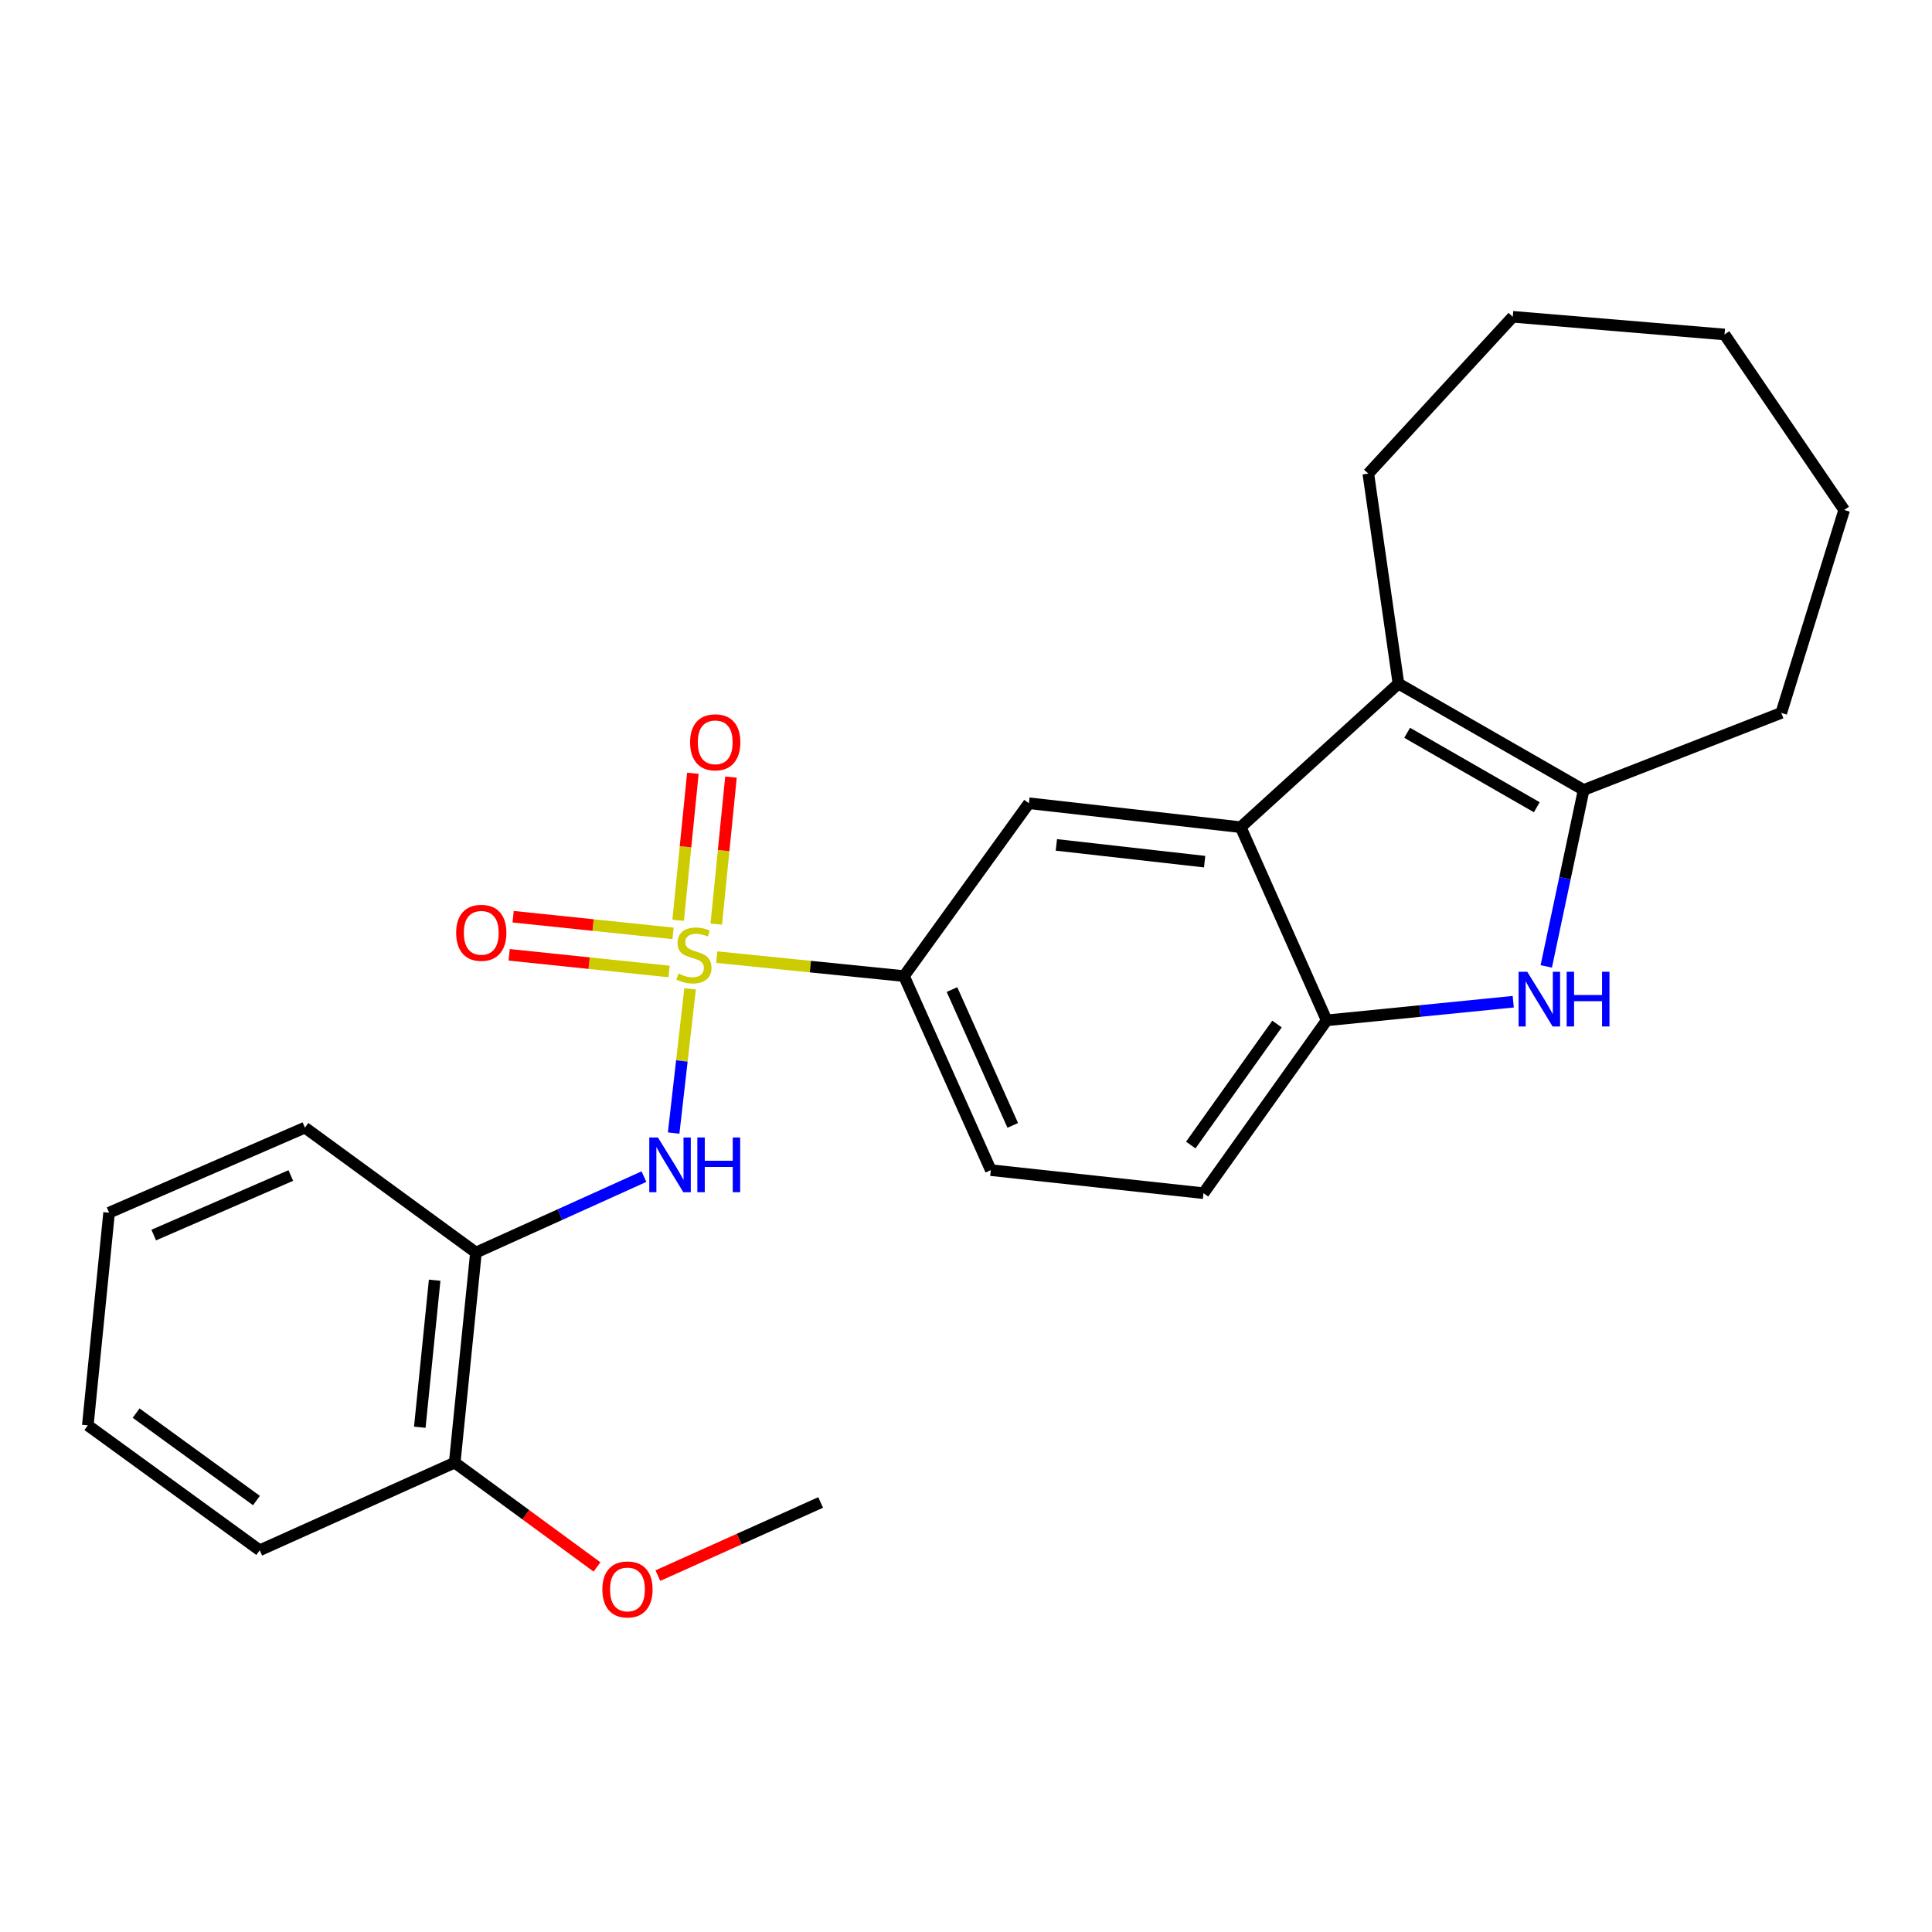 <?xml version='1.0' encoding='iso-8859-1'?>
<svg version='1.1' baseProfile='full'
              xmlns='http://www.w3.org/2000/svg'
                      xmlns:rdkit='http://www.rdkit.org/xml'
                      xmlns:xlink='http://www.w3.org/1999/xlink'
                  xml:space='preserve'
width='1000px' height='1000px' viewBox='0 0 1000 1000'>
<!-- END OF HEADER -->
<rect style='opacity:1.0;fill:#FFFFFF;stroke:none' width='1000' height='1000' x='0' y='0'> </rect>
<path class='bond-4' d='M 357.181,511.831 L 352.931,549.15' style='fill:none;fill-rule:evenodd;stroke:#CCCC00;stroke-width:6px;stroke-linecap:butt;stroke-linejoin:miter;stroke-opacity:1' />
<path class='bond-4' d='M 352.931,549.15 L 348.681,586.469' style='fill:none;fill-rule:evenodd;stroke:#0000FF;stroke-width:6px;stroke-linecap:butt;stroke-linejoin:miter;stroke-opacity:1' />
<path class='bond-6' d='M 370.999,495.412 L 419.451,500.316' style='fill:none;fill-rule:evenodd;stroke:#CCCC00;stroke-width:6px;stroke-linecap:butt;stroke-linejoin:miter;stroke-opacity:1' />
<path class='bond-6' d='M 419.451,500.316 L 467.903,505.22' style='fill:none;fill-rule:evenodd;stroke:#000000;stroke-width:6px;stroke-linecap:butt;stroke-linejoin:miter;stroke-opacity:1' />
<path class='bond-9' d='M 370.741,478.317 L 374.548,440.27' style='fill:none;fill-rule:evenodd;stroke:#CCCC00;stroke-width:6px;stroke-linecap:butt;stroke-linejoin:miter;stroke-opacity:1' />
<path class='bond-9' d='M 374.548,440.27 L 378.355,402.223' style='fill:none;fill-rule:evenodd;stroke:#FF0000;stroke-width:6px;stroke-linecap:butt;stroke-linejoin:miter;stroke-opacity:1' />
<path class='bond-9' d='M 351.013,476.343 L 354.82,438.296' style='fill:none;fill-rule:evenodd;stroke:#CCCC00;stroke-width:6px;stroke-linecap:butt;stroke-linejoin:miter;stroke-opacity:1' />
<path class='bond-9' d='M 354.82,438.296 L 358.627,400.249' style='fill:none;fill-rule:evenodd;stroke:#FF0000;stroke-width:6px;stroke-linecap:butt;stroke-linejoin:miter;stroke-opacity:1' />
<path class='bond-10' d='M 348.369,483.121 L 306.986,478.806' style='fill:none;fill-rule:evenodd;stroke:#CCCC00;stroke-width:6px;stroke-linecap:butt;stroke-linejoin:miter;stroke-opacity:1' />
<path class='bond-10' d='M 306.986,478.806 L 265.603,474.492' style='fill:none;fill-rule:evenodd;stroke:#FF0000;stroke-width:6px;stroke-linecap:butt;stroke-linejoin:miter;stroke-opacity:1' />
<path class='bond-10' d='M 346.313,502.841 L 304.93,498.526' style='fill:none;fill-rule:evenodd;stroke:#CCCC00;stroke-width:6px;stroke-linecap:butt;stroke-linejoin:miter;stroke-opacity:1' />
<path class='bond-10' d='M 304.93,498.526 L 263.547,494.211' style='fill:none;fill-rule:evenodd;stroke:#FF0000;stroke-width:6px;stroke-linecap:butt;stroke-linejoin:miter;stroke-opacity:1' />
<path class='bond-0' d='M 783.254,518.487 L 734.966,523.309' style='fill:none;fill-rule:evenodd;stroke:#0000FF;stroke-width:6px;stroke-linecap:butt;stroke-linejoin:miter;stroke-opacity:1' />
<path class='bond-0' d='M 734.966,523.309 L 686.678,528.131' style='fill:none;fill-rule:evenodd;stroke:#000000;stroke-width:6px;stroke-linecap:butt;stroke-linejoin:miter;stroke-opacity:1' />
<path class='bond-26' d='M 800.345,500.211 L 810.018,454.548' style='fill:none;fill-rule:evenodd;stroke:#0000FF;stroke-width:6px;stroke-linecap:butt;stroke-linejoin:miter;stroke-opacity:1' />
<path class='bond-26' d='M 810.018,454.548 L 819.692,408.885' style='fill:none;fill-rule:evenodd;stroke:#000000;stroke-width:6px;stroke-linecap:butt;stroke-linejoin:miter;stroke-opacity:1' />
<path class='bond-1' d='M 642.189,428.15 L 532.56,415.758' style='fill:none;fill-rule:evenodd;stroke:#000000;stroke-width:6px;stroke-linecap:butt;stroke-linejoin:miter;stroke-opacity:1' />
<path class='bond-1' d='M 623.518,445.992 L 546.777,437.318' style='fill:none;fill-rule:evenodd;stroke:#000000;stroke-width:6px;stroke-linecap:butt;stroke-linejoin:miter;stroke-opacity:1' />
<path class='bond-2' d='M 642.189,428.15 L 723.831,353.844' style='fill:none;fill-rule:evenodd;stroke:#000000;stroke-width:6px;stroke-linecap:butt;stroke-linejoin:miter;stroke-opacity:1' />
<path class='bond-25' d='M 642.189,428.15 L 686.678,528.131' style='fill:none;fill-rule:evenodd;stroke:#000000;stroke-width:6px;stroke-linecap:butt;stroke-linejoin:miter;stroke-opacity:1' />
<path class='bond-3' d='M 723.831,353.844 L 819.692,408.885' style='fill:none;fill-rule:evenodd;stroke:#000000;stroke-width:6px;stroke-linecap:butt;stroke-linejoin:miter;stroke-opacity:1' />
<path class='bond-3' d='M 728.338,379.294 L 795.441,417.823' style='fill:none;fill-rule:evenodd;stroke:#000000;stroke-width:6px;stroke-linecap:butt;stroke-linejoin:miter;stroke-opacity:1' />
<path class='bond-14' d='M 723.831,353.844 L 708.234,245.14' style='fill:none;fill-rule:evenodd;stroke:#000000;stroke-width:6px;stroke-linecap:butt;stroke-linejoin:miter;stroke-opacity:1' />
<path class='bond-15' d='M 819.692,408.885 L 921.986,368.99' style='fill:none;fill-rule:evenodd;stroke:#000000;stroke-width:6px;stroke-linecap:butt;stroke-linejoin:miter;stroke-opacity:1' />
<path class='bond-8' d='M 333.311,609.02 L 289.832,628.672' style='fill:none;fill-rule:evenodd;stroke:#0000FF;stroke-width:6px;stroke-linecap:butt;stroke-linejoin:miter;stroke-opacity:1' />
<path class='bond-8' d='M 289.832,628.672 L 246.352,648.323' style='fill:none;fill-rule:evenodd;stroke:#000000;stroke-width:6px;stroke-linecap:butt;stroke-linejoin:miter;stroke-opacity:1' />
<path class='bond-5' d='M 686.678,528.131 L 622.925,617.592' style='fill:none;fill-rule:evenodd;stroke:#000000;stroke-width:6px;stroke-linecap:butt;stroke-linejoin:miter;stroke-opacity:1' />
<path class='bond-5' d='M 660.969,530.044 L 616.341,592.667' style='fill:none;fill-rule:evenodd;stroke:#000000;stroke-width:6px;stroke-linecap:butt;stroke-linejoin:miter;stroke-opacity:1' />
<path class='bond-7' d='M 467.903,505.22 L 532.56,415.758' style='fill:none;fill-rule:evenodd;stroke:#000000;stroke-width:6px;stroke-linecap:butt;stroke-linejoin:miter;stroke-opacity:1' />
<path class='bond-13' d='M 467.903,505.22 L 512.843,605.663' style='fill:none;fill-rule:evenodd;stroke:#000000;stroke-width:6px;stroke-linecap:butt;stroke-linejoin:miter;stroke-opacity:1' />
<path class='bond-13' d='M 492.742,512.189 L 524.2,582.5' style='fill:none;fill-rule:evenodd;stroke:#000000;stroke-width:6px;stroke-linecap:butt;stroke-linejoin:miter;stroke-opacity:1' />
<path class='bond-12' d='M 246.352,648.323 L 235.36,757.039' style='fill:none;fill-rule:evenodd;stroke:#000000;stroke-width:6px;stroke-linecap:butt;stroke-linejoin:miter;stroke-opacity:1' />
<path class='bond-12' d='M 224.978,662.636 L 217.283,738.737' style='fill:none;fill-rule:evenodd;stroke:#000000;stroke-width:6px;stroke-linecap:butt;stroke-linejoin:miter;stroke-opacity:1' />
<path class='bond-17' d='M 246.352,648.323 L 157.827,583.656' style='fill:none;fill-rule:evenodd;stroke:#000000;stroke-width:6px;stroke-linecap:butt;stroke-linejoin:miter;stroke-opacity:1' />
<path class='bond-11' d='M 622.925,617.592 L 512.843,605.663' style='fill:none;fill-rule:evenodd;stroke:#000000;stroke-width:6px;stroke-linecap:butt;stroke-linejoin:miter;stroke-opacity:1' />
<path class='bond-16' d='M 235.36,757.039 L 272.183,784.041' style='fill:none;fill-rule:evenodd;stroke:#000000;stroke-width:6px;stroke-linecap:butt;stroke-linejoin:miter;stroke-opacity:1' />
<path class='bond-16' d='M 272.183,784.041 L 309.005,811.044' style='fill:none;fill-rule:evenodd;stroke:#FF0000;stroke-width:6px;stroke-linecap:butt;stroke-linejoin:miter;stroke-opacity:1' />
<path class='bond-18' d='M 235.36,757.039 L 134.432,802.42' style='fill:none;fill-rule:evenodd;stroke:#000000;stroke-width:6px;stroke-linecap:butt;stroke-linejoin:miter;stroke-opacity:1' />
<path class='bond-20' d='M 708.234,245.14 L 783.002,163.972' style='fill:none;fill-rule:evenodd;stroke:#000000;stroke-width:6px;stroke-linecap:butt;stroke-linejoin:miter;stroke-opacity:1' />
<path class='bond-21' d='M 921.986,368.99 L 954.545,263.964' style='fill:none;fill-rule:evenodd;stroke:#000000;stroke-width:6px;stroke-linecap:butt;stroke-linejoin:miter;stroke-opacity:1' />
<path class='bond-19' d='M 340.518,815.535 L 382.644,796.602' style='fill:none;fill-rule:evenodd;stroke:#FF0000;stroke-width:6px;stroke-linecap:butt;stroke-linejoin:miter;stroke-opacity:1' />
<path class='bond-19' d='M 382.644,796.602 L 424.769,777.67' style='fill:none;fill-rule:evenodd;stroke:#000000;stroke-width:6px;stroke-linecap:butt;stroke-linejoin:miter;stroke-opacity:1' />
<path class='bond-22' d='M 157.827,583.656 L 56.469,627.682' style='fill:none;fill-rule:evenodd;stroke:#000000;stroke-width:6px;stroke-linecap:butt;stroke-linejoin:miter;stroke-opacity:1' />
<path class='bond-22' d='M 150.522,608.445 L 79.572,639.263' style='fill:none;fill-rule:evenodd;stroke:#000000;stroke-width:6px;stroke-linecap:butt;stroke-linejoin:miter;stroke-opacity:1' />
<path class='bond-27' d='M 134.432,802.42 L 45.455,737.763' style='fill:none;fill-rule:evenodd;stroke:#000000;stroke-width:6px;stroke-linecap:butt;stroke-linejoin:miter;stroke-opacity:1' />
<path class='bond-27' d='M 132.74,776.682 L 70.456,731.423' style='fill:none;fill-rule:evenodd;stroke:#000000;stroke-width:6px;stroke-linecap:butt;stroke-linejoin:miter;stroke-opacity:1' />
<path class='bond-24' d='M 783.002,163.972 L 892.61,173.125' style='fill:none;fill-rule:evenodd;stroke:#000000;stroke-width:6px;stroke-linecap:butt;stroke-linejoin:miter;stroke-opacity:1' />
<path class='bond-28' d='M 954.545,263.964 L 892.61,173.125' style='fill:none;fill-rule:evenodd;stroke:#000000;stroke-width:6px;stroke-linecap:butt;stroke-linejoin:miter;stroke-opacity:1' />
<path class='bond-23' d='M 56.469,627.682 L 45.455,737.763' style='fill:none;fill-rule:evenodd;stroke:#000000;stroke-width:6px;stroke-linecap:butt;stroke-linejoin:miter;stroke-opacity:1' />
<path  class='atom-0' d='M 351.188 503.936
Q 351.508 504.056, 352.828 504.616
Q 354.148 505.176, 355.588 505.536
Q 357.068 505.856, 358.508 505.856
Q 361.188 505.856, 362.748 504.576
Q 364.308 503.256, 364.308 500.976
Q 364.308 499.416, 363.508 498.456
Q 362.748 497.496, 361.548 496.976
Q 360.348 496.456, 358.348 495.856
Q 355.828 495.096, 354.308 494.376
Q 352.828 493.656, 351.748 492.136
Q 350.708 490.616, 350.708 488.056
Q 350.708 484.496, 353.108 482.296
Q 355.548 480.096, 360.348 480.096
Q 363.628 480.096, 367.348 481.656
L 366.428 484.736
Q 363.028 483.336, 360.468 483.336
Q 357.708 483.336, 356.188 484.496
Q 354.668 485.616, 354.708 487.576
Q 354.708 489.096, 355.468 490.016
Q 356.268 490.936, 357.388 491.456
Q 358.548 491.976, 360.468 492.576
Q 363.028 493.376, 364.548 494.176
Q 366.068 494.976, 367.148 496.616
Q 368.268 498.216, 368.268 500.976
Q 368.268 504.896, 365.628 507.016
Q 363.028 509.096, 358.668 509.096
Q 356.148 509.096, 354.228 508.536
Q 352.348 508.016, 350.108 507.096
L 351.188 503.936
' fill='#CCCC00'/>
<path  class='atom-1' d='M 790.499 502.978
L 799.779 517.978
Q 800.699 519.458, 802.179 522.138
Q 803.659 524.818, 803.739 524.978
L 803.739 502.978
L 807.499 502.978
L 807.499 531.298
L 803.619 531.298
L 793.659 514.898
Q 792.499 512.978, 791.259 510.778
Q 790.059 508.578, 789.699 507.898
L 789.699 531.298
L 786.019 531.298
L 786.019 502.978
L 790.499 502.978
' fill='#0000FF'/>
<path  class='atom-1' d='M 810.899 502.978
L 814.739 502.978
L 814.739 515.018
L 829.219 515.018
L 829.219 502.978
L 833.059 502.978
L 833.059 531.298
L 829.219 531.298
L 829.219 518.218
L 814.739 518.218
L 814.739 531.298
L 810.899 531.298
L 810.899 502.978
' fill='#0000FF'/>
<path  class='atom-5' d='M 340.547 588.761
L 349.827 603.761
Q 350.747 605.241, 352.227 607.921
Q 353.707 610.601, 353.787 610.761
L 353.787 588.761
L 357.547 588.761
L 357.547 617.081
L 353.667 617.081
L 343.707 600.681
Q 342.547 598.761, 341.307 596.561
Q 340.107 594.361, 339.747 593.681
L 339.747 617.081
L 336.067 617.081
L 336.067 588.761
L 340.547 588.761
' fill='#0000FF'/>
<path  class='atom-5' d='M 360.947 588.761
L 364.787 588.761
L 364.787 600.801
L 379.267 600.801
L 379.267 588.761
L 383.107 588.761
L 383.107 617.081
L 379.267 617.081
L 379.267 604.001
L 364.787 604.001
L 364.787 617.081
L 360.947 617.081
L 360.947 588.761
' fill='#0000FF'/>
<path  class='atom-10' d='M 357.202 384.215
Q 357.202 377.415, 360.562 373.615
Q 363.922 369.815, 370.202 369.815
Q 376.482 369.815, 379.842 373.615
Q 383.202 377.415, 383.202 384.215
Q 383.202 391.095, 379.802 395.015
Q 376.402 398.895, 370.202 398.895
Q 363.962 398.895, 360.562 395.015
Q 357.202 391.135, 357.202 384.215
M 370.202 395.695
Q 374.522 395.695, 376.842 392.815
Q 379.202 389.895, 379.202 384.215
Q 379.202 378.655, 376.842 375.855
Q 374.522 373.015, 370.202 373.015
Q 365.882 373.015, 363.522 375.815
Q 361.202 378.615, 361.202 384.215
Q 361.202 389.935, 363.522 392.815
Q 365.882 395.695, 370.202 395.695
' fill='#FF0000'/>
<path  class='atom-11' d='M 236.106 482.819
Q 236.106 476.019, 239.466 472.219
Q 242.826 468.419, 249.106 468.419
Q 255.386 468.419, 258.746 472.219
Q 262.106 476.019, 262.106 482.819
Q 262.106 489.699, 258.706 493.619
Q 255.306 497.499, 249.106 497.499
Q 242.866 497.499, 239.466 493.619
Q 236.106 489.739, 236.106 482.819
M 249.106 494.299
Q 253.426 494.299, 255.746 491.419
Q 258.106 488.499, 258.106 482.819
Q 258.106 477.259, 255.746 474.459
Q 253.426 471.619, 249.106 471.619
Q 244.786 471.619, 242.426 474.419
Q 240.106 477.219, 240.106 482.819
Q 240.106 488.539, 242.426 491.419
Q 244.786 494.299, 249.106 494.299
' fill='#FF0000'/>
<path  class='atom-17' d='M 311.777 822.69
Q 311.777 815.89, 315.137 812.09
Q 318.497 808.29, 324.777 808.29
Q 331.057 808.29, 334.417 812.09
Q 337.777 815.89, 337.777 822.69
Q 337.777 829.57, 334.377 833.49
Q 330.977 837.37, 324.777 837.37
Q 318.537 837.37, 315.137 833.49
Q 311.777 829.61, 311.777 822.69
M 324.777 834.17
Q 329.097 834.17, 331.417 831.29
Q 333.777 828.37, 333.777 822.69
Q 333.777 817.13, 331.417 814.33
Q 329.097 811.49, 324.777 811.49
Q 320.457 811.49, 318.097 814.29
Q 315.777 817.09, 315.777 822.69
Q 315.777 828.41, 318.097 831.29
Q 320.457 834.17, 324.777 834.17
' fill='#FF0000'/>
</svg>
